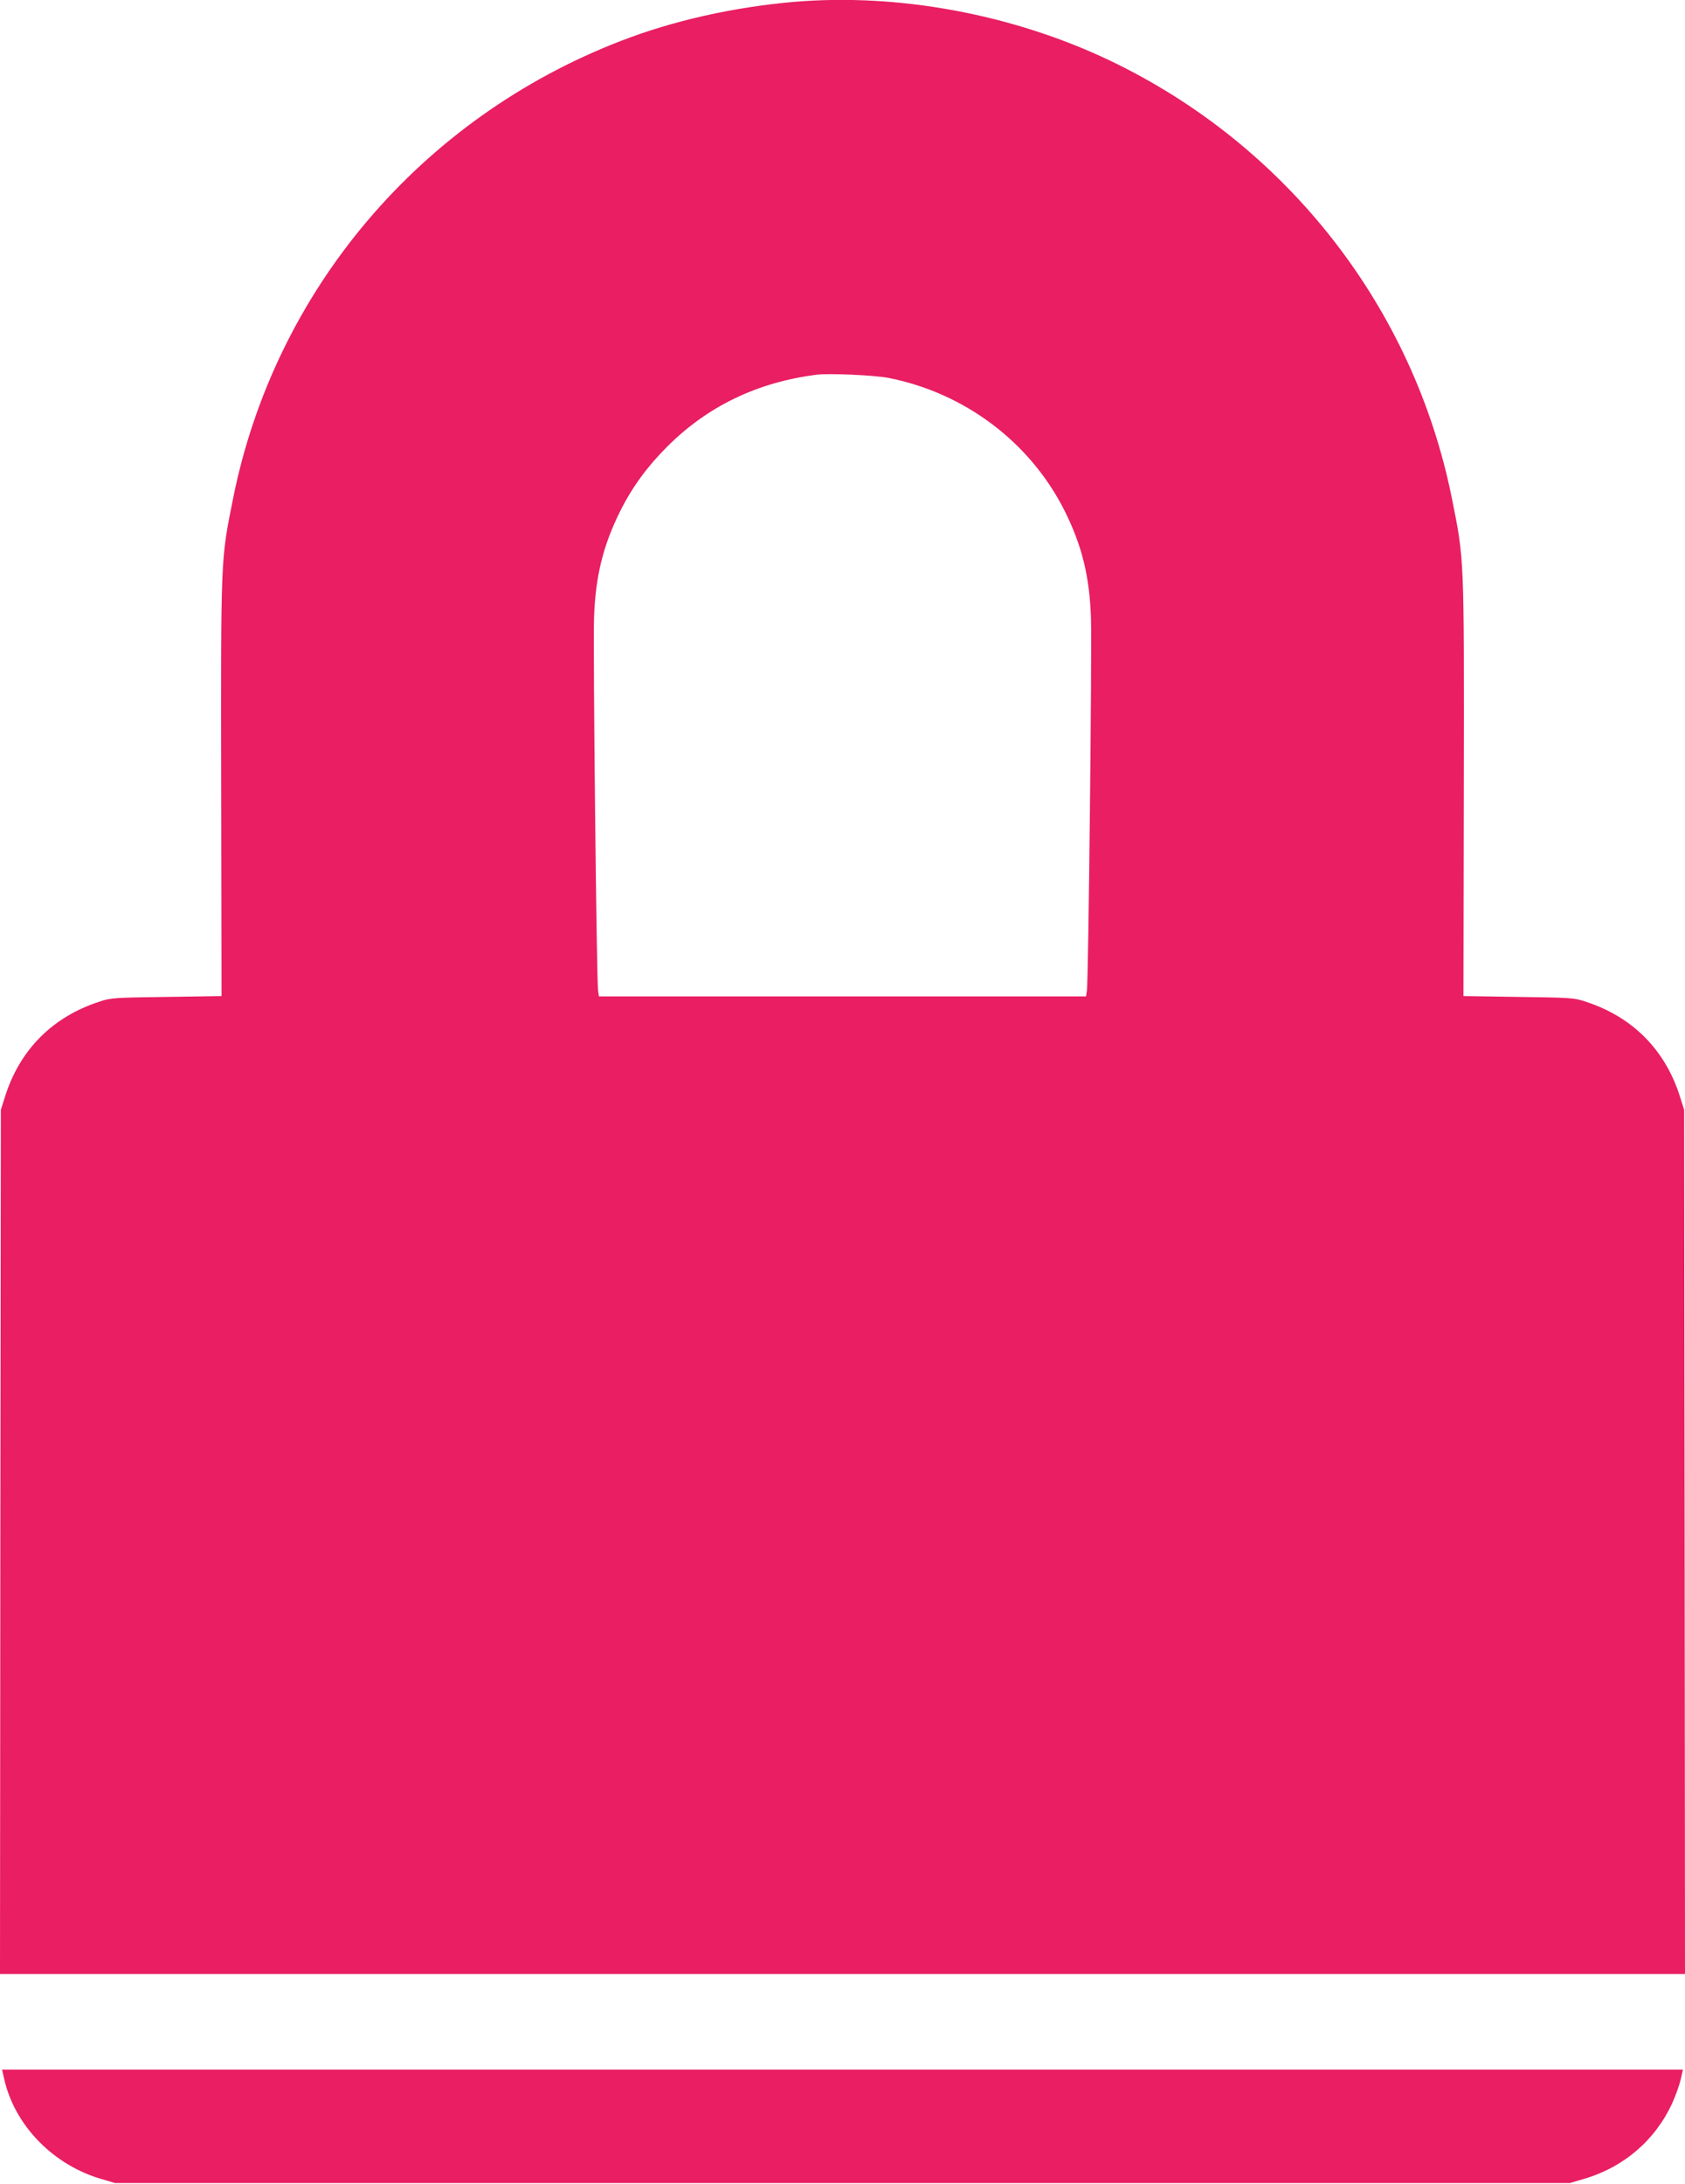 <?xml version="1.0" standalone="no"?>
<!DOCTYPE svg PUBLIC "-//W3C//DTD SVG 20010904//EN"
 "http://www.w3.org/TR/2001/REC-SVG-20010904/DTD/svg10.dtd">
<svg version="1.0" xmlns="http://www.w3.org/2000/svg"
 width="988pt" height="1280pt" viewBox="0 0 988 1280"
 preserveAspectRatio="xMidYMid meet">
<g transform="translate(0,1280) scale(0.1,-0.1)"
fill="#e91e63" stroke="none">
<path d="M4655 12789 c-355 -31 -708 -110 -1015 -229 -1175 -454 -2030 -1463
-2274 -2685 -72 -360 -71 -329 -69 -1692 l2 -1221 -322 -5 c-301 -4 -327 -5
-392 -27 -279 -90 -471 -285 -557 -562 l-23 -73 -3 -2532 -2 -2533 4940 0
4940 0 -2 2533 -3 2532 -23 73 c-86 277 -278 472 -557 562 -65 22 -91 23 -392
27 l-322 5 2 1221 c2 1363 3 1332 -69 1692 -224 1122 -968 2074 -2006 2570
-571 272 -1241 396 -1853 344z m555 -2204 c447 -88 831 -377 1033 -780 101
-203 146 -383 154 -630 6 -183 -15 -2133 -24 -2182 l-5 -33 -1428 0 -1428 0
-5 33 c-9 49 -30 1999 -24 2182 8 247 53 427 154 630 70 140 158 260 273 375
238 239 531 380 880 424 73 9 338 -3 420 -19z"/>
<path d="M26 609 c63 -270 289 -500 571 -581 l78 -23 4265 0 4265 0 78 23
c236 68 421 226 522 445 19 42 41 103 49 136 l14 61 -4928 0 -4928 0 14 -61z"/>
</g>
</svg>
